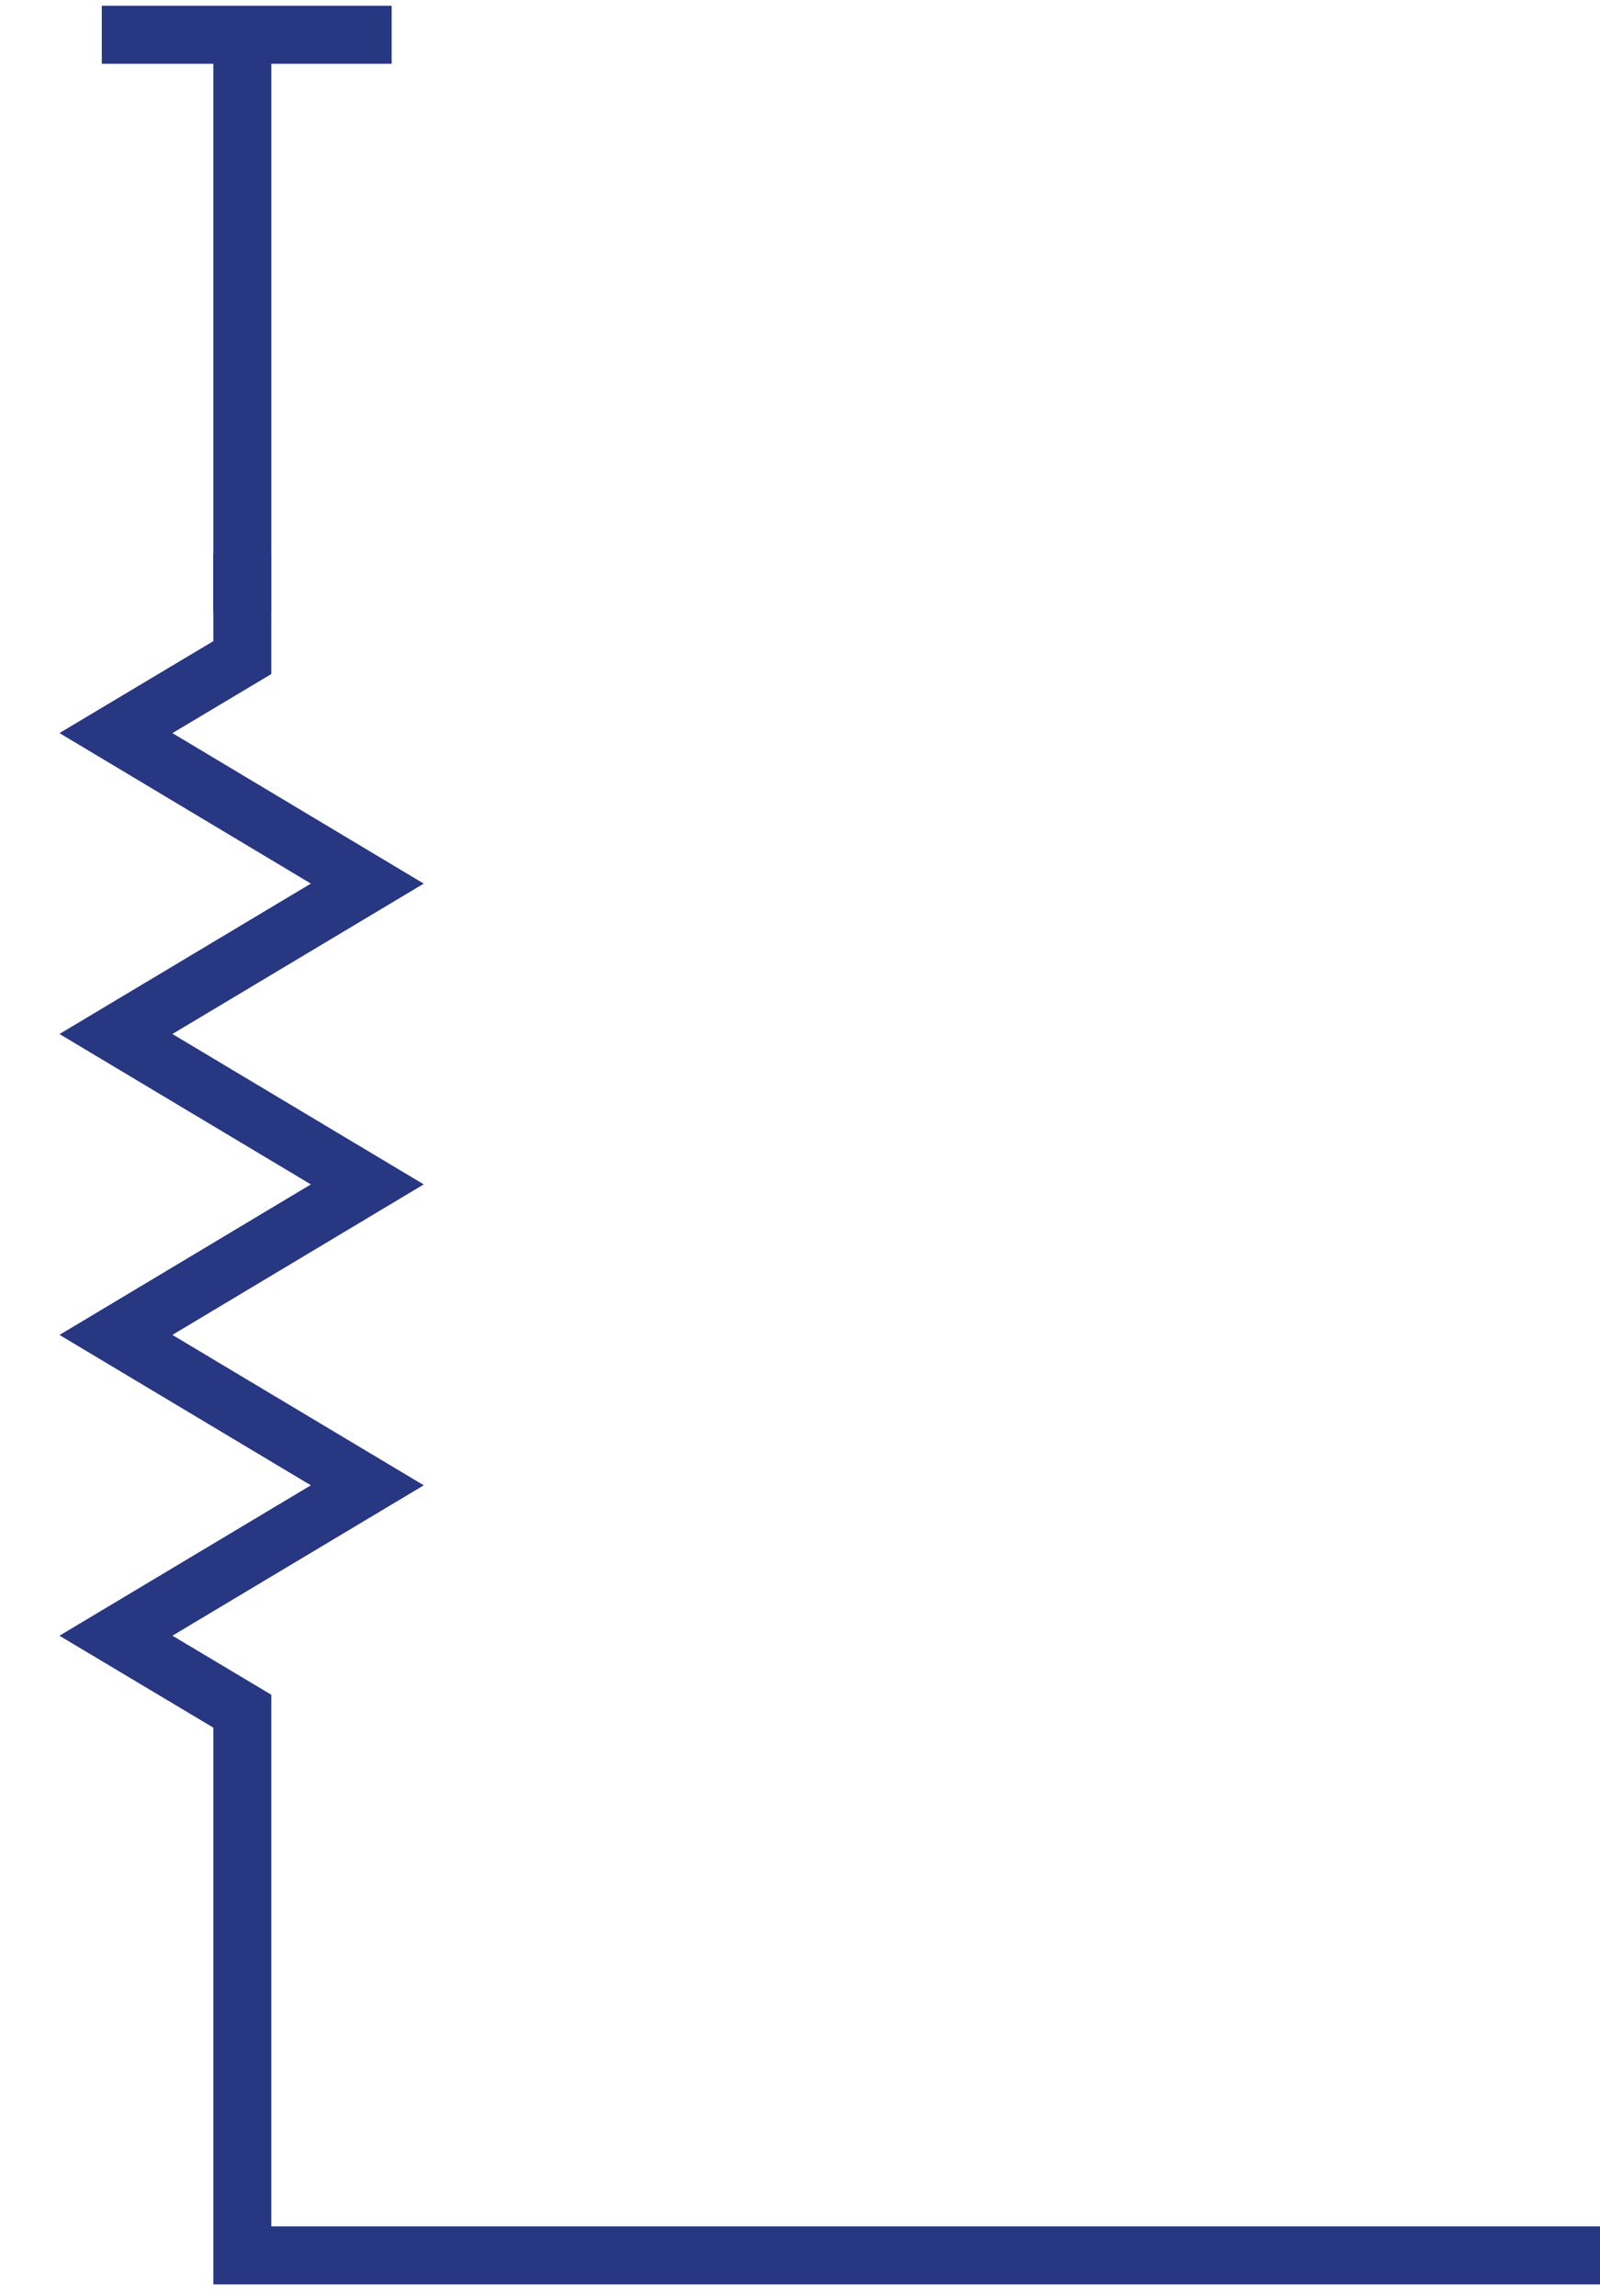 <svg width="138" height="198" viewBox="0 0 138 198" fill="none" xmlns="http://www.w3.org/2000/svg">
<g id="Calque_1" clip-path="url(#clip0_13_2427)">
<path id="Vector" d="M20.9 3.94L20.9 50.25" stroke="#283782" stroke-width="5" stroke-miterlimit="10" stroke-linecap="square"/>
<path id="Vector_2" d="M31.28 3H11.28" stroke="#283782" stroke-width="5" stroke-miterlimit="10" stroke-linecap="square"/>
<path id="Vector_3" d="M138.28 194.5L20.9 194.5L20.9 147.57L10 141.06L31.68 128.09L10 115.12L31.68 102.14L10 89.17L31.68 76.2L10 63.22L20.9 56.71L20.9 50.25" stroke="#283782" stroke-width="5" stroke-miterlimit="10" stroke-linecap="square"/>
</g>
<defs>
<clipPath id="clip0_13_2427">
<rect width="198" height="138" fill="white" transform="translate(138) rotate(90)"/>
</clipPath>
</defs>
</svg>
